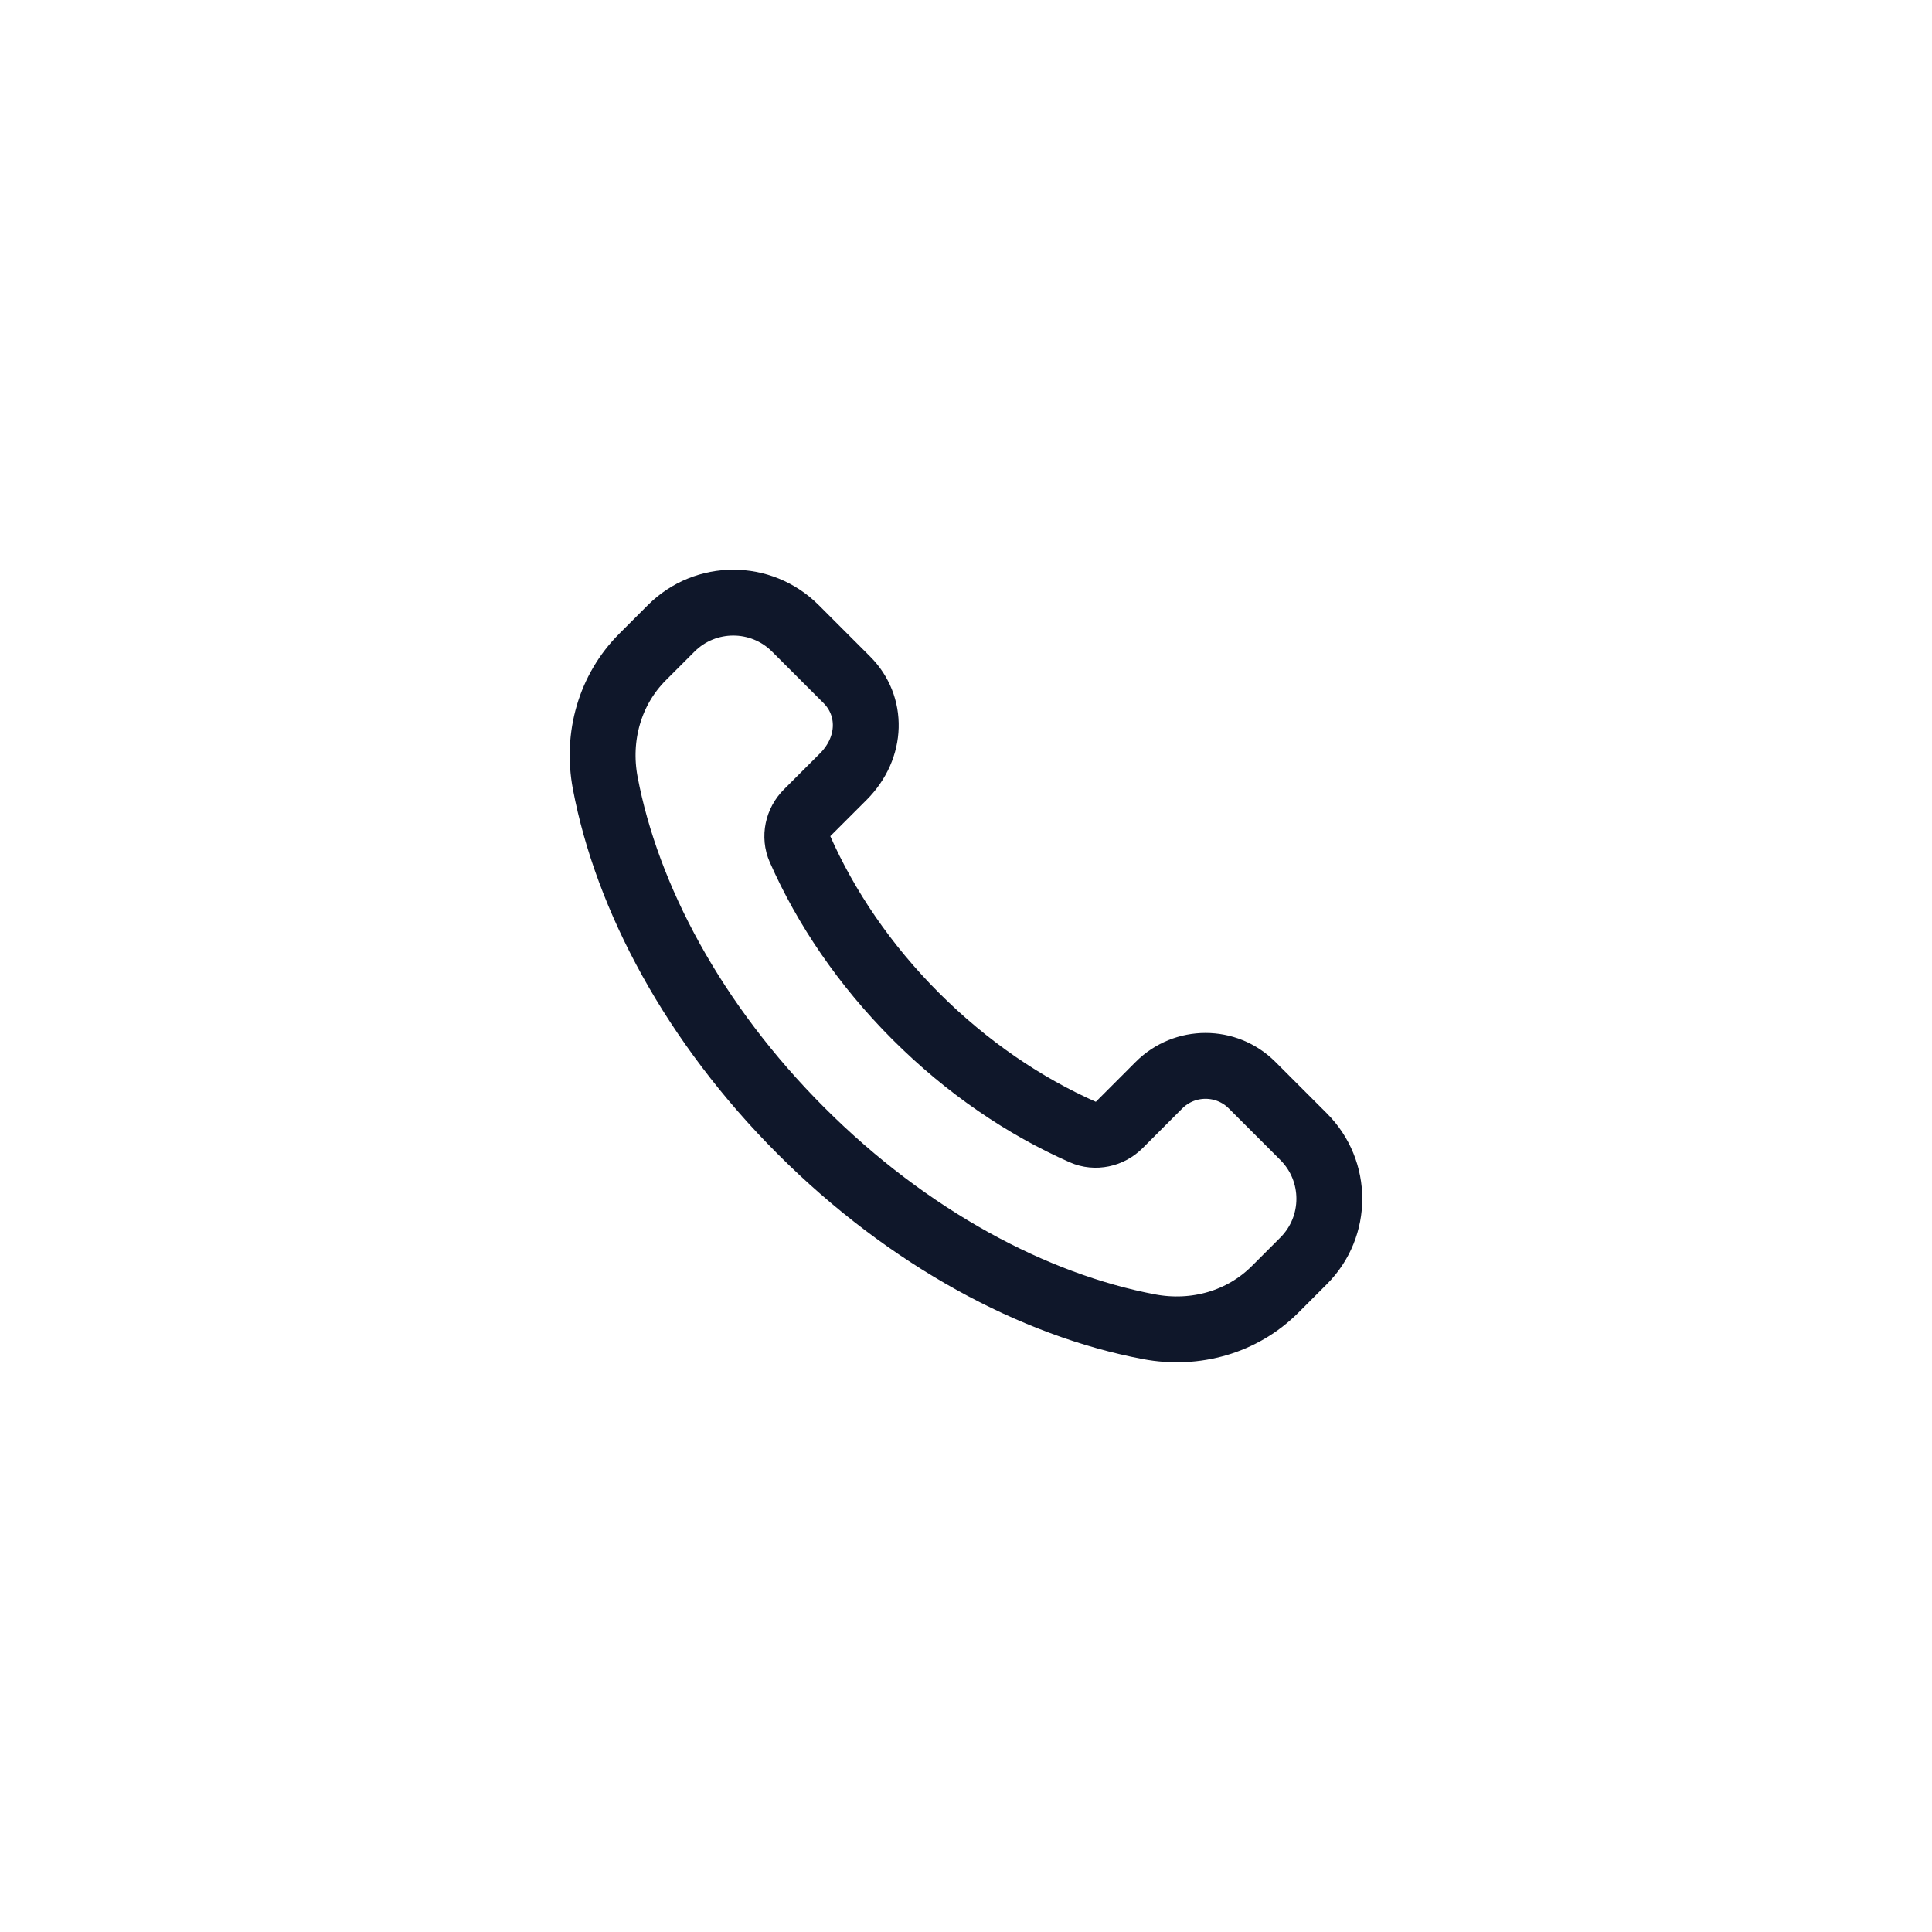 <?xml version="1.0" encoding="UTF-8"?> <svg xmlns="http://www.w3.org/2000/svg" width="44" height="44" viewBox="0 0 44 44" fill="none"> <path fill-rule="evenodd" clip-rule="evenodd" d="M20.856 23.144C19.686 21.974 18.804 20.664 18.218 19.335C18.094 19.054 18.167 18.725 18.384 18.508L19.203 17.69C19.874 17.019 19.874 16.07 19.288 15.484L18.114 14.31C17.333 13.529 16.067 13.529 15.286 14.31L14.634 14.962C13.893 15.703 13.584 16.772 13.784 17.832C14.278 20.445 15.796 23.306 18.245 25.755C20.694 28.204 23.555 29.722 26.168 30.216C27.228 30.416 28.297 30.107 29.038 29.366L29.689 28.715C30.47 27.934 30.47 26.668 29.689 25.887L28.516 24.714C27.93 24.128 26.98 24.128 26.395 24.714L25.492 25.618C25.275 25.835 24.946 25.908 24.665 25.784C23.336 25.197 22.026 24.314 20.856 23.144Z" stroke="#0F172A" stroke-width="1.5" stroke-linecap="round" stroke-linejoin="round"></path> </svg> 